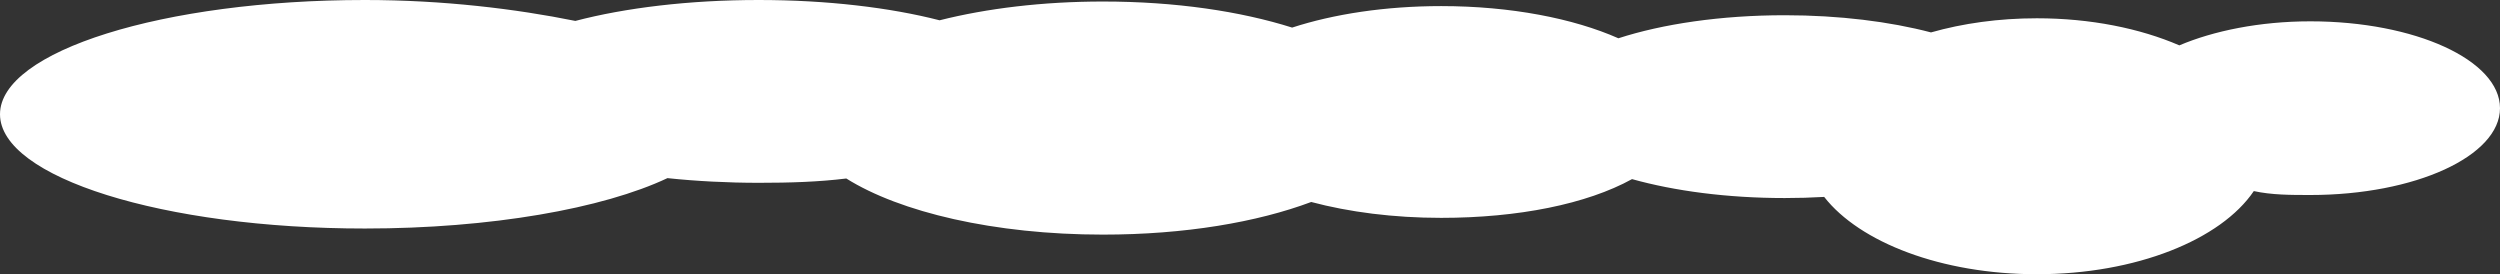 <svg 
 xmlns="http://www.w3.org/2000/svg"
 xmlns:xlink="http://www.w3.org/1999/xlink"
 width="1641px" height="180px">
<rect width="100%" height="100%" fill="#333333" stroke="none"/>
<path fill-rule="evenodd"  fill="rgb(255, 255, 255)"
 d="M1516.499,128.0 C1503.579,128.0 1491.119,127.98 1479.402,125.426 C1457.823,157.303 1402.211,179.999 1337.0,179.999 C1274.432,179.999 1220.703,159.106 1197.389,129.257 C1188.954,129.744 1180.309,129.999 1171.499,129.999 C1133.770,129.999 1099.15,125.363 1071.262,117.572 C1041.551,133.96 996.473,143.0 946.0,143.0 C914.690,143.0 885.461,139.185 860.682,132.586 C825.257,145.843 777.84,154.0 723.999,154.0 C652.598,154.0 590.69,139.249 555.518,117.166 C537.380,119.4 518.57,119.999 497.999,119.999 C477.69,119.999 456.936,118.917 438.117,116.923 C395.80,136.878 322.183,149.999 239.499,149.999 C107.227,149.999 0.0,116.421 0.0,75.0 C0.0,33.578 107.227,0.0 239.499,0.0 C290.958,0.0 338.622,5.83 377.661,13.732 C410.349,5.154 452.277,0.0 497.999,0.0 C542.988,0.0 584.296,4.993 616.750,13.324 C647.613,5.531 684.441,0.999 723.999,0.999 C771.68,0.999 814.273,7.413 848.157,18.108 C875.343,9.256 909.238,3.999 946.0,3.999 C991.640,3.999 1032.864,12.100 1062.309,25.128 C1091.356,15.718 1129.594,9.999 1171.499,9.999 C1207.333,9.999 1240.486,14.181 1267.504,21.276 C1288.332,15.348 1311.958,11.999 1337.0,11.999 C1372.267,11.999 1404.727,18.639 1430.516,29.777 C1452.866,20.3 1483.151,14.0 1516.499,14.0 C1585.259,14.0 1641.0,39.519 1641.0,70.999 C1641.0,102.480 1585.259,128.0 1516.499,128.0 Z"/>
</svg>
